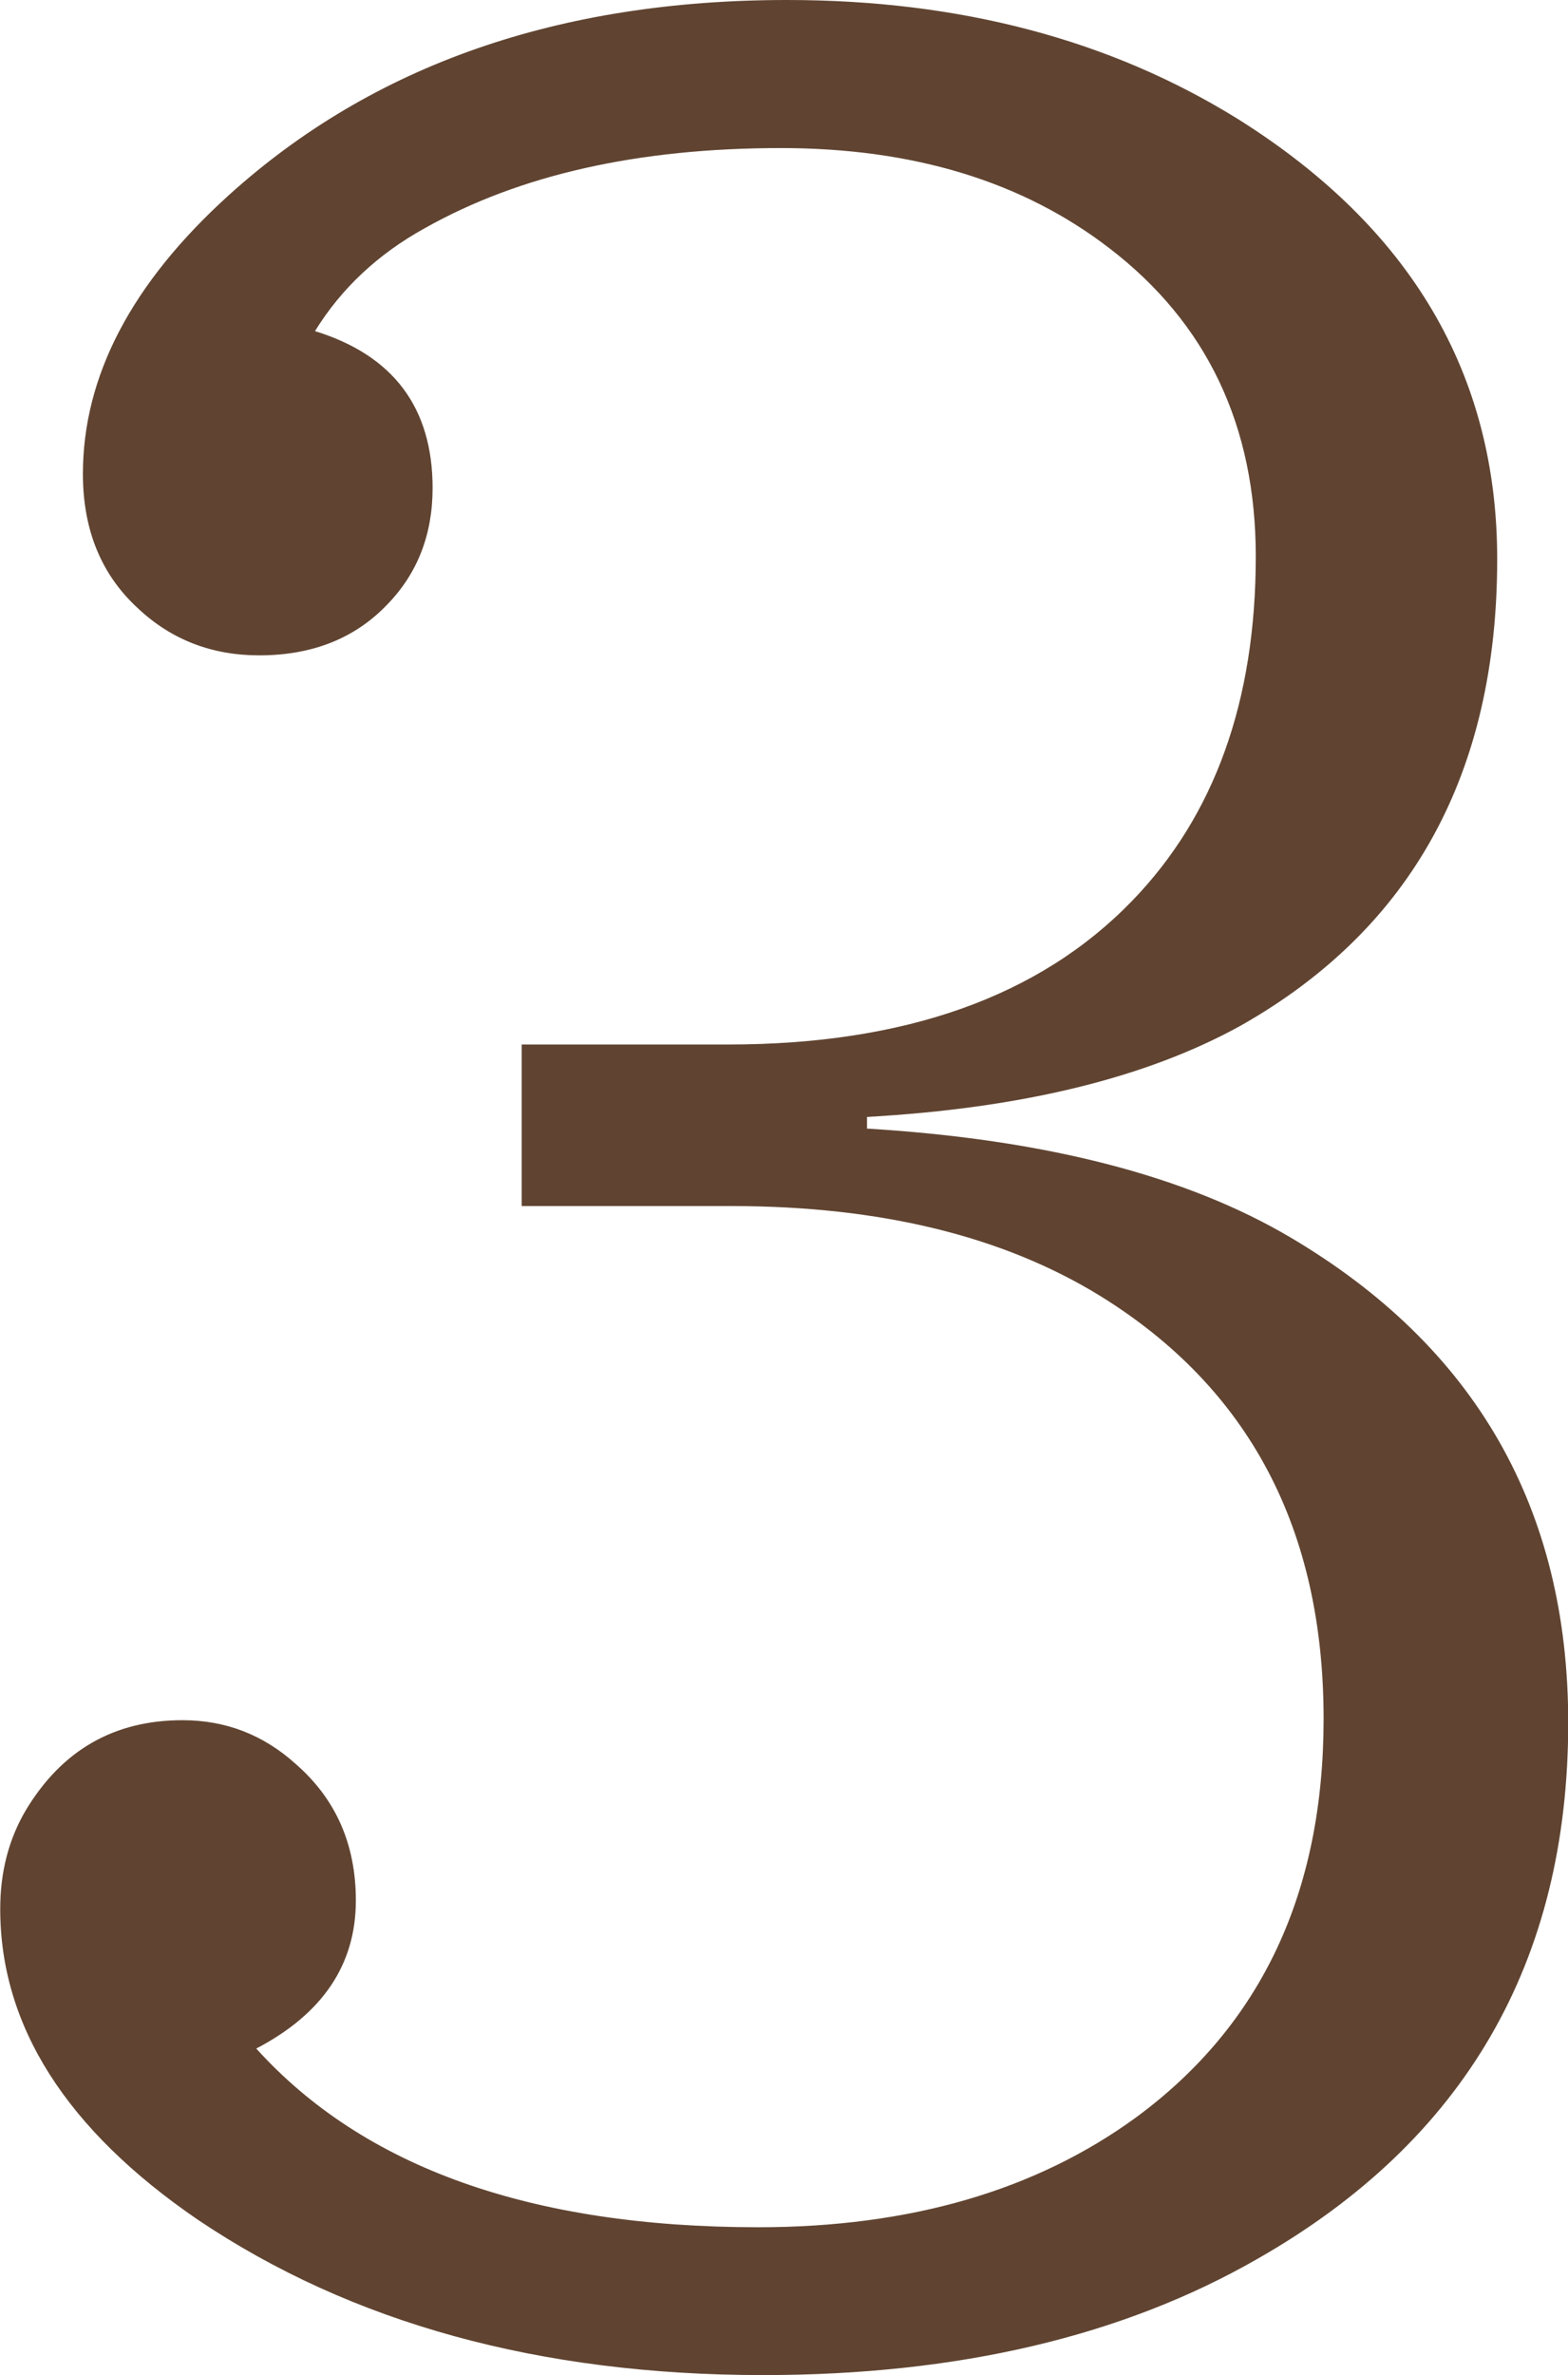 <?xml version="1.0" encoding="UTF-8"?>
<svg id="_レイヤー_2" data-name="レイヤー 2" xmlns="http://www.w3.org/2000/svg" viewBox="0 0 68.65 103.94">
  <defs>
    <style>
      .cls-1 {
        fill: #604431;
        stroke-width: 0px;
      }
    </style>
  </defs>
  <g id="_レイヤー_1-2" data-name="レイヤー 1">
    <path class="cls-1" d="M22.84,45.71h9.04c7.75,0,13.64-2.1,17.69-6.29,3.61-3.73,5.41-8.75,5.41-15.07,0-5.72-2.14-10.21-6.4-13.48-3.79-2.92-8.58-4.39-14.39-4.39-6.25,0-11.44,1.17-15.58,3.5-2.07,1.14-3.67,2.65-4.82,4.51,3.43,1.06,5.15,3.35,5.15,6.87,0,2.03-.66,3.73-1.98,5.09-1.41,1.48-3.28,2.23-5.61,2.23-2.07,0-3.83-.68-5.28-2.03-1.63-1.48-2.44-3.45-2.44-5.91,0-4.28,2.13-8.35,6.4-12.21C16.33,2.84,24.47,0,34.46,0c7.57,0,14.15,1.74,19.74,5.21,7.57,4.75,11.35,11.17,11.35,19.26,0,9.37-3.74,16.17-11.22,20.41-4.14,2.29-9.59,3.62-16.37,4v.51c7.79.47,13.97,2.06,18.55,4.77,8.1,4.79,12.15,11.87,12.15,21.23,0,10.47-4.53,18.29-13.6,23.46-5.9,3.39-13.11,5.09-21.65,5.09-9.77,0-18.02-2.27-24.75-6.8-5.76-3.94-8.65-8.48-8.65-13.6,0-1.61.37-3.05,1.12-4.32,1.58-2.63,3.87-3.94,6.86-3.94,1.89,0,3.54.64,4.95,1.91,1.76,1.53,2.64,3.52,2.64,5.98,0,2.8-1.45,4.96-4.36,6.48,4.71,5.21,12.04,7.82,21.98,7.82,6.64,0,12.17-1.61,16.57-4.83,5.46-4.03,8.18-9.83,8.18-17.42,0-8.31-3.26-14.47-9.77-18.5-4.27-2.63-9.66-3.94-16.17-3.94h-9.17v-7.06Z"/>
  </g>
</svg>